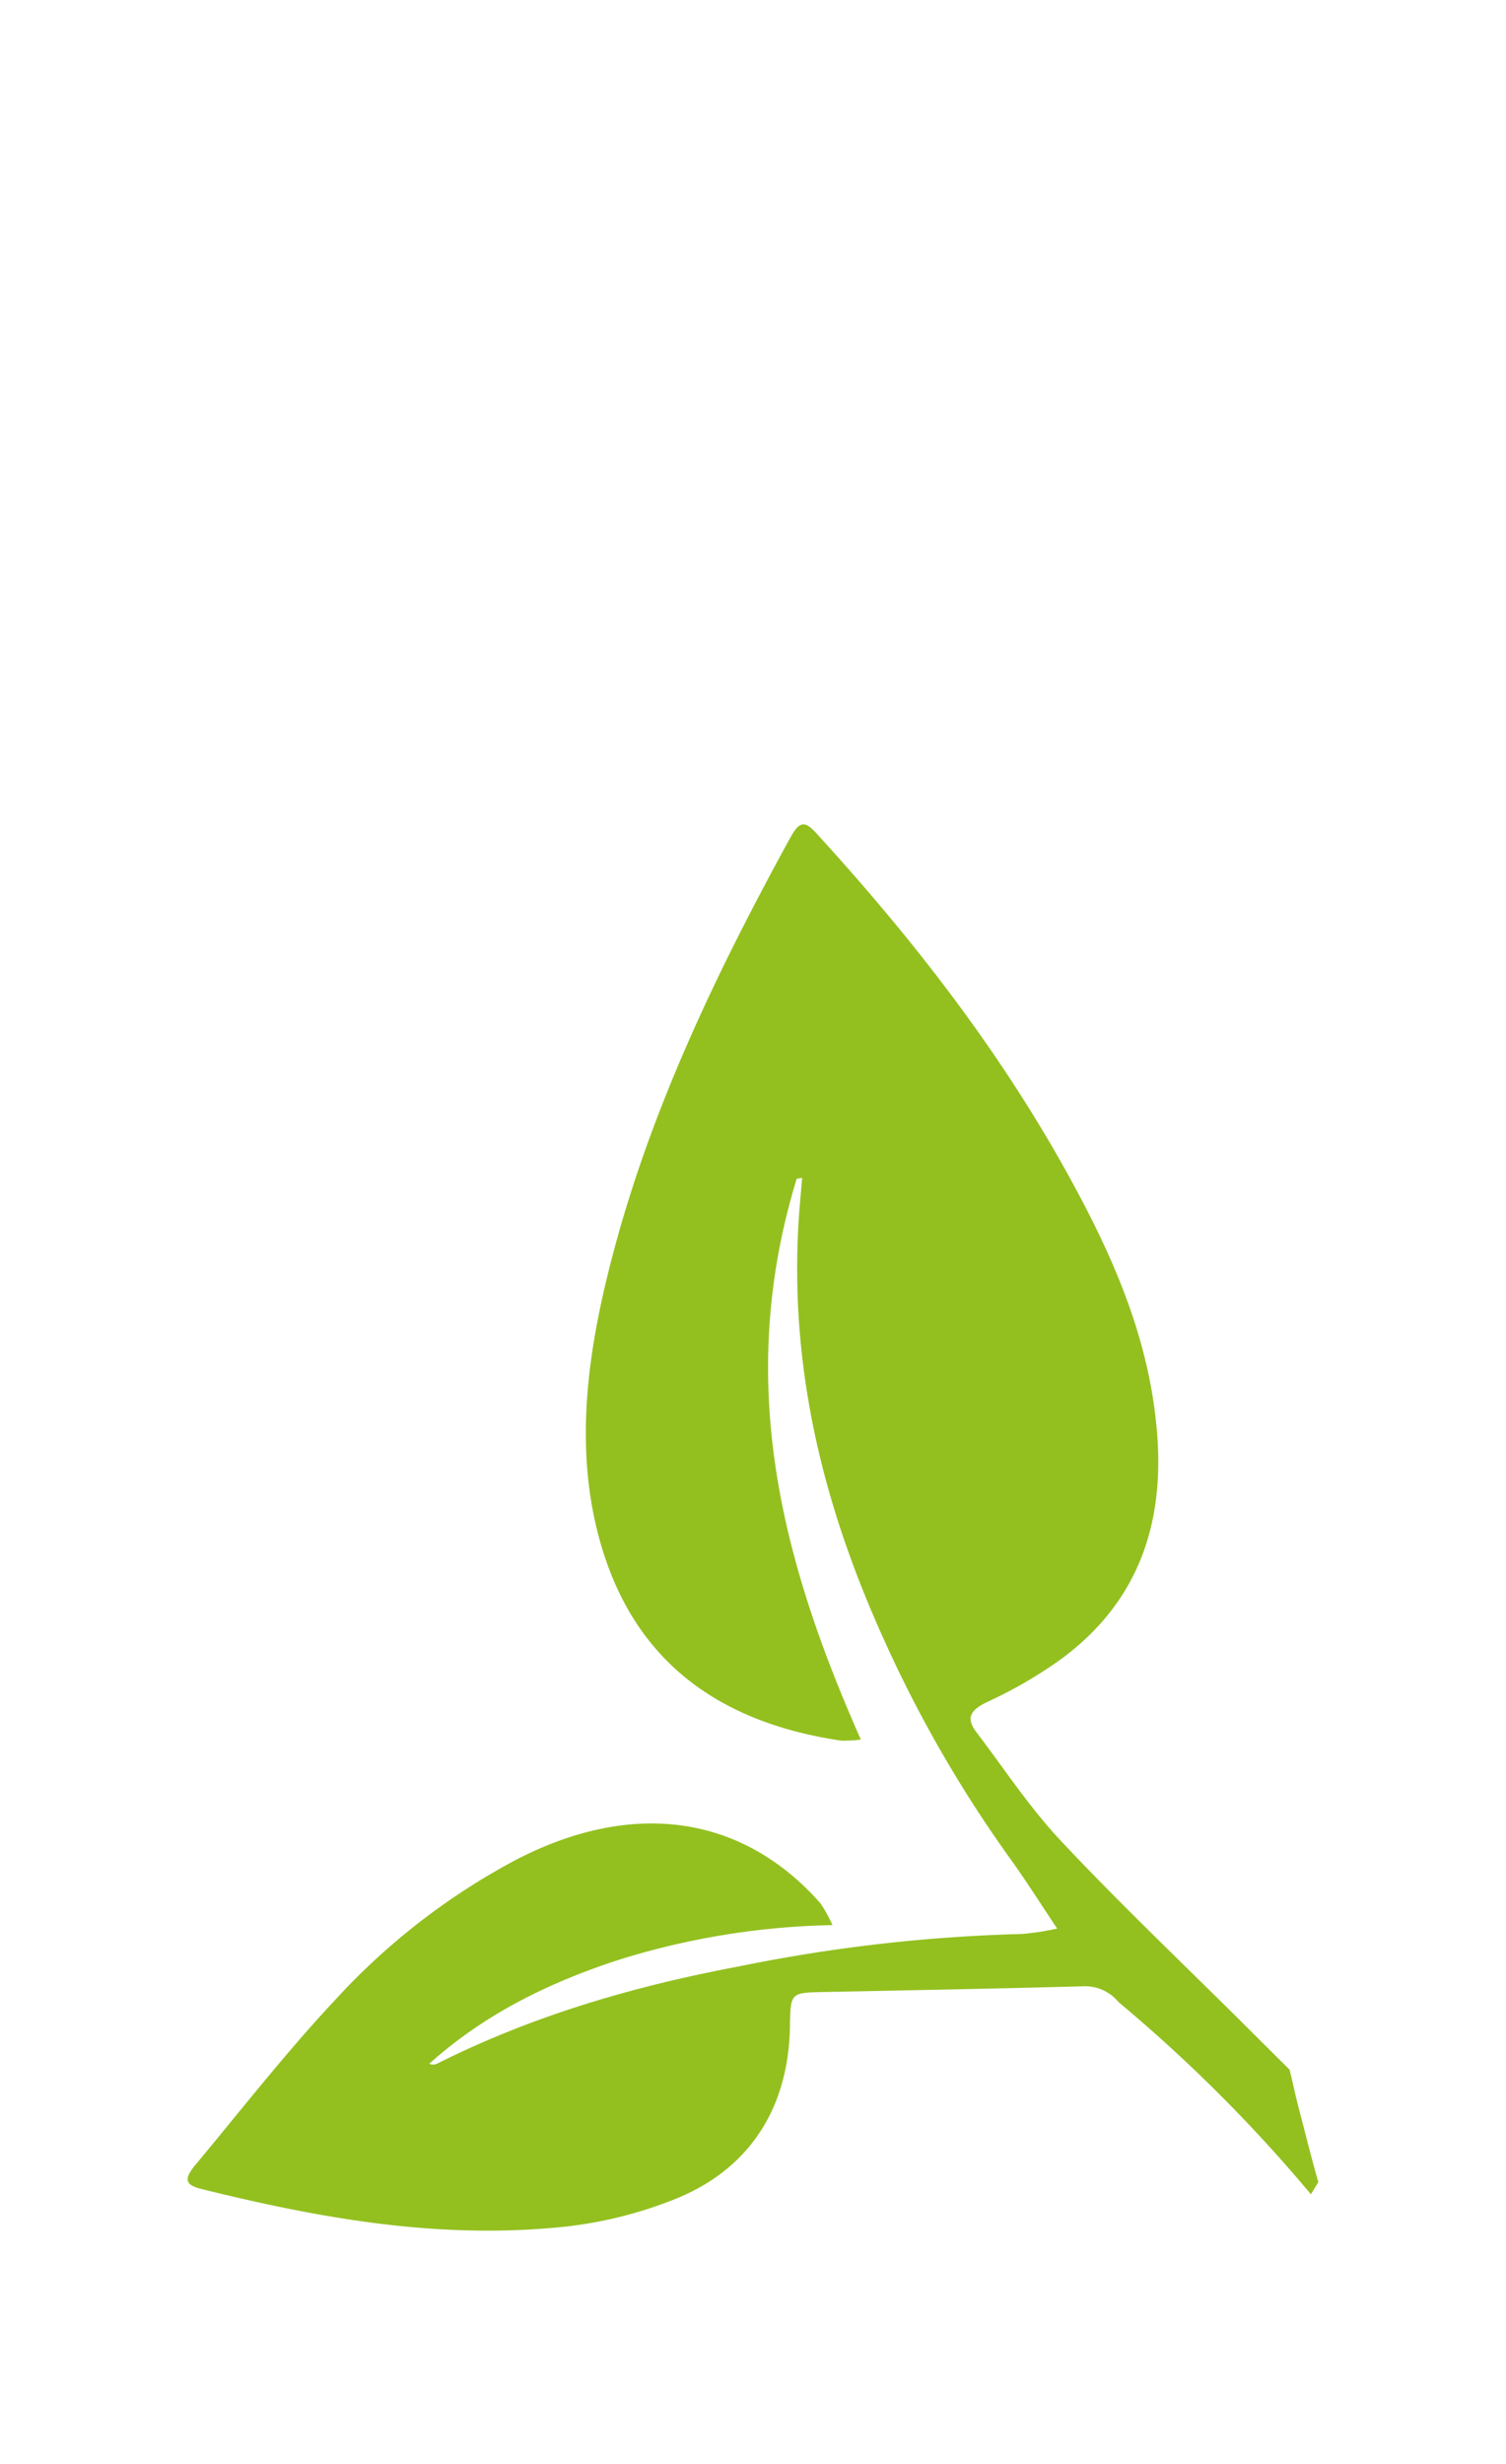 <svg xmlns="http://www.w3.org/2000/svg" xmlns:xlink="http://www.w3.org/1999/xlink" width="167.91" height="274.639" viewBox="0 0 167.91 274.639">
  <defs>
    <clipPath id="clip-path">
      <rect x="-1370.86" y="7.117" width="1197.412" height="417.597" style="fill: none"/>
    </clipPath>
  </defs>
  <g id="Hojas">
    <path d="M146.987,243.208c-.803-2.752-1.426-5.367-2.137-8.049-.405-1.529-.695-2.97-1.071-4.477l-5.775-5.744c-6.62-6.567-13.378-12.999-19.76-19.801-3.466-3.694-6.297-8.014-9.385-12.078-1.13-1.489-.789-2.406,1.21-3.359a49.638,49.638,0,0,0,8.426-4.916c8.663-6.492,11.278-15.248,10.521-24.946-.809-10.394-4.778-19.444-9.483-28.088-7.812-14.348-17.689-27.045-28.559-38.925-1.247-1.363-1.86-1.278-2.836.499-8.073,14.707-15.293,29.725-19.604,45.724-2.904,10.782-4.552,21.582-1.829,32.024,3.633,13.936,13.306,20.893,27.058,22.934a14.255,14.255,0,0,0,2.215-.118c-8.735-19.706-14.124-39.743-7.149-62.511.202-.031.404-.064.606-.097-.137,1.676-.306,3.353-.406,5.027-.982,16.67,2.927,31.777,9.356,46.066A140.785,140.785,0,0,0,112.565,207.07c1.764,2.445,3.379,5.01,5.303,7.883a29.167,29.167,0,0,1-3.921.605,180.469,180.469,0,0,0-31.496,3.602c-11.527,2.169-22.865,5.403-33.736,10.864a1.091,1.091,0,0,1-.861.004c6.306-5.659,13.577-9.14,21.266-11.63a85.029,85.029,0,0,1,23.695-3.828,15.132,15.132,0,0,0-1.347-2.438c-8.704-9.858-20.905-11.571-33.867-4.876a74.878,74.878,0,0,0-20.164,15.579c-5.504,5.868-10.477,12.252-15.638,18.446-1.334,1.599-1.168,2.248.656,2.7,13.214,3.268,26.629,5.712,40.81,4.172a46.978,46.978,0,0,0,11.703-2.928c8.488-3.284,12.943-10.147,13.105-19.331.067-3.802.064-3.788,3.736-3.864,9.616-.197,19.23-.376,28.851-.637a4.848,4.848,0,0,1,4.049,1.756,170.406,170.406,0,0,1,21.45,21.421c.068-.115.124-.2.193-.316.22-.367.407-.664.634-1.047" style="fill: #93c01f"/>
  </g>
</svg>
